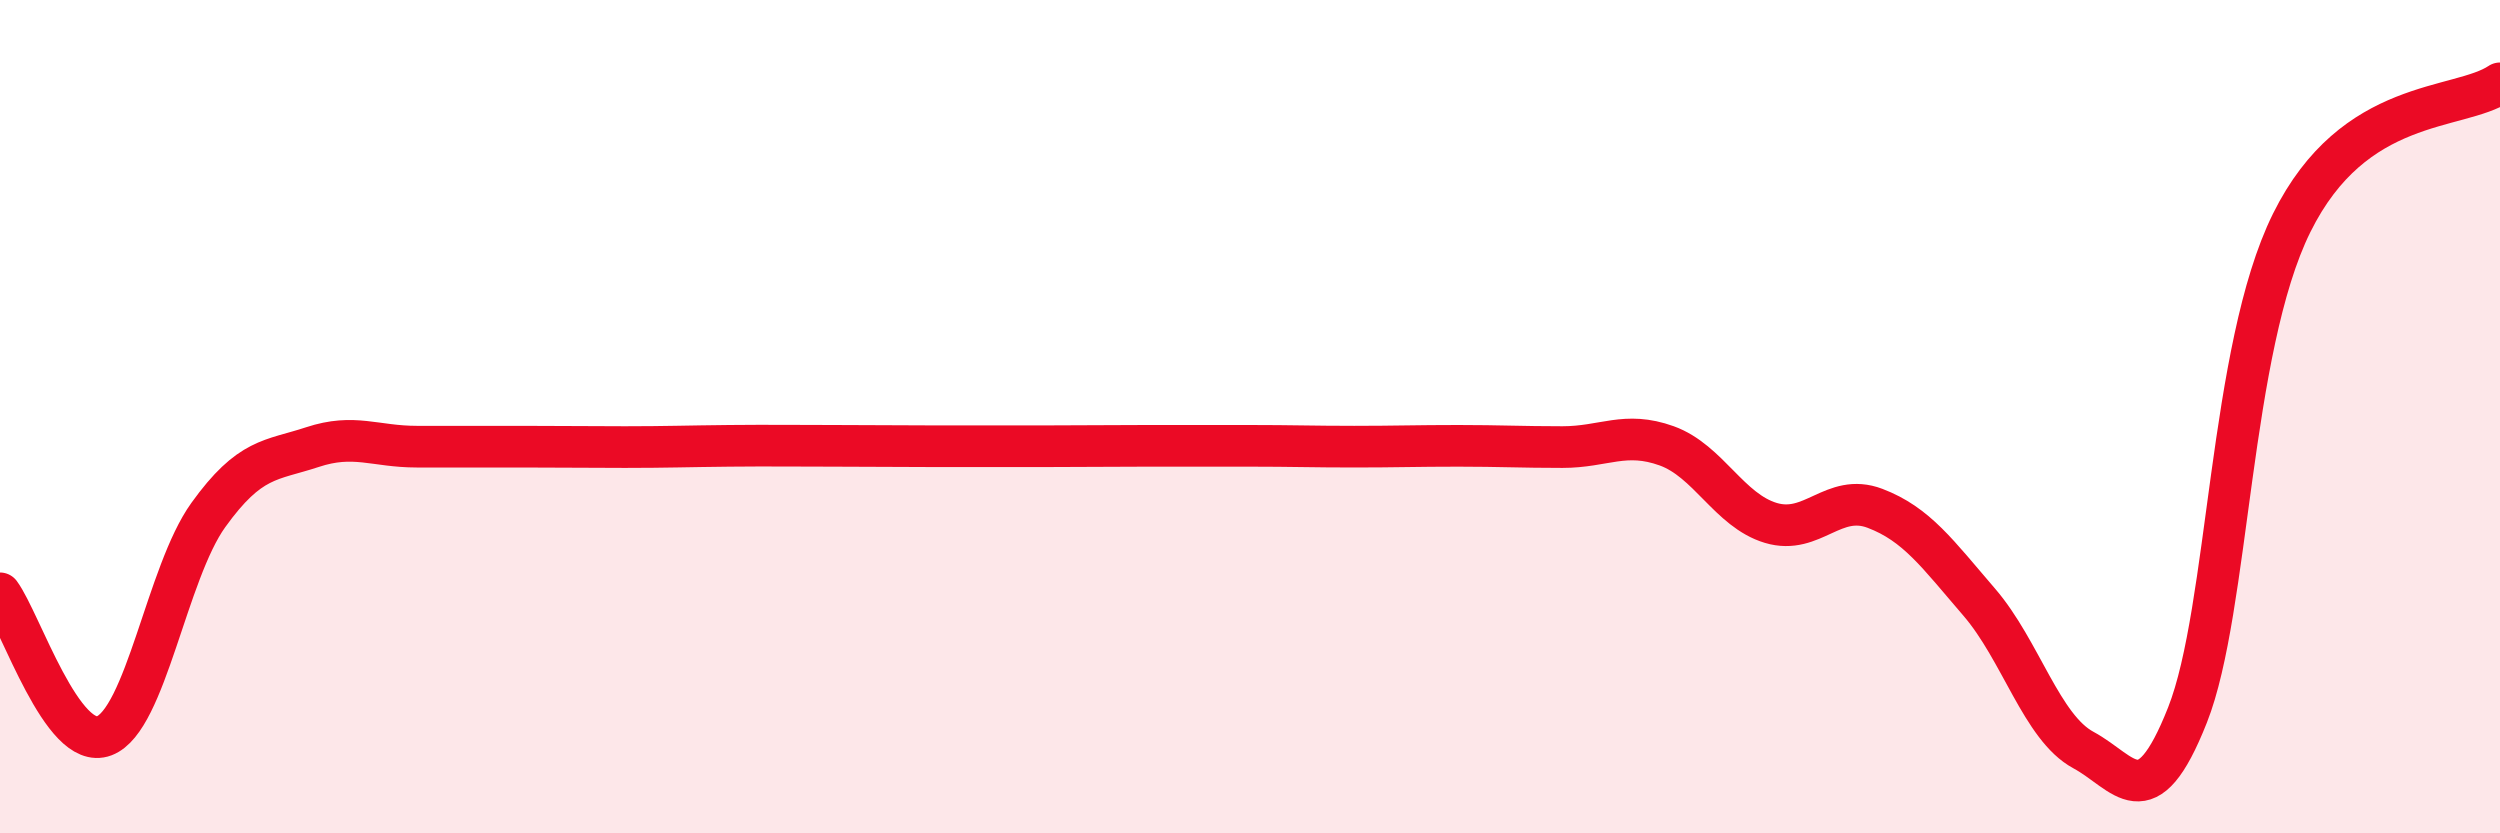 
    <svg width="60" height="20" viewBox="0 0 60 20" xmlns="http://www.w3.org/2000/svg">
      <path
        d="M 0,14.24 C 0.5,14.92 1.5,18.04 2.5,17.66 C 3.5,17.28 4,13.75 5,12.36 C 6,10.97 6.5,11.06 7.5,10.73 C 8.5,10.4 9,10.72 10,10.72 C 11,10.72 11.5,10.72 12.5,10.72 C 13.5,10.72 14,10.73 15,10.73 C 16,10.73 16.5,10.71 17.5,10.7 C 18.5,10.69 19,10.7 20,10.7 C 21,10.7 21.5,10.71 22.5,10.71 C 23.5,10.71 24,10.71 25,10.71 C 26,10.71 26.5,10.7 27.5,10.7 C 28.5,10.7 29,10.7 30,10.7 C 31,10.7 31.5,10.72 32.5,10.72 C 33.5,10.72 34,10.7 35,10.7 C 36,10.7 36.5,10.73 37.5,10.73 C 38.5,10.73 39,10.34 40,10.7 C 41,11.06 41.5,12.25 42.5,12.55 C 43.5,12.85 44,11.82 45,12.2 C 46,12.58 46.5,13.29 47.5,14.45 C 48.5,15.61 49,17.46 50,18 C 51,18.54 51.5,19.69 52.5,17.16 C 53.5,14.63 53.5,8.38 55,5.35 C 56.5,2.32 59,2.67 60,2L60 20L0 20Z"
        fill="#EB0A25"
        opacity="0.1"
        stroke-linecap="round"
        stroke-linejoin="round"
      />
      <path
        d="M 0,14.24 C 0.5,14.92 1.5,18.04 2.5,17.66 C 3.5,17.28 4,13.75 5,12.36 C 6,10.97 6.5,11.06 7.5,10.73 C 8.5,10.4 9,10.72 10,10.72 C 11,10.72 11.5,10.72 12.5,10.72 C 13.5,10.72 14,10.73 15,10.73 C 16,10.73 16.5,10.71 17.5,10.7 C 18.5,10.69 19,10.7 20,10.7 C 21,10.7 21.5,10.71 22.5,10.71 C 23.5,10.71 24,10.71 25,10.71 C 26,10.71 26.5,10.7 27.5,10.7 C 28.5,10.7 29,10.7 30,10.7 C 31,10.7 31.5,10.72 32.5,10.72 C 33.5,10.72 34,10.7 35,10.7 C 36,10.7 36.5,10.73 37.5,10.73 C 38.5,10.73 39,10.34 40,10.7 C 41,11.06 41.5,12.25 42.5,12.55 C 43.5,12.85 44,11.82 45,12.2 C 46,12.58 46.5,13.29 47.5,14.45 C 48.5,15.61 49,17.46 50,18 C 51,18.54 51.5,19.69 52.5,17.16 C 53.5,14.63 53.5,8.38 55,5.35 C 56.5,2.32 59,2.67 60,2"
        stroke="#EB0A25"
        stroke-width="1"
        fill="none"
        stroke-linecap="round"
        stroke-linejoin="round"
      />
    </svg>
  
